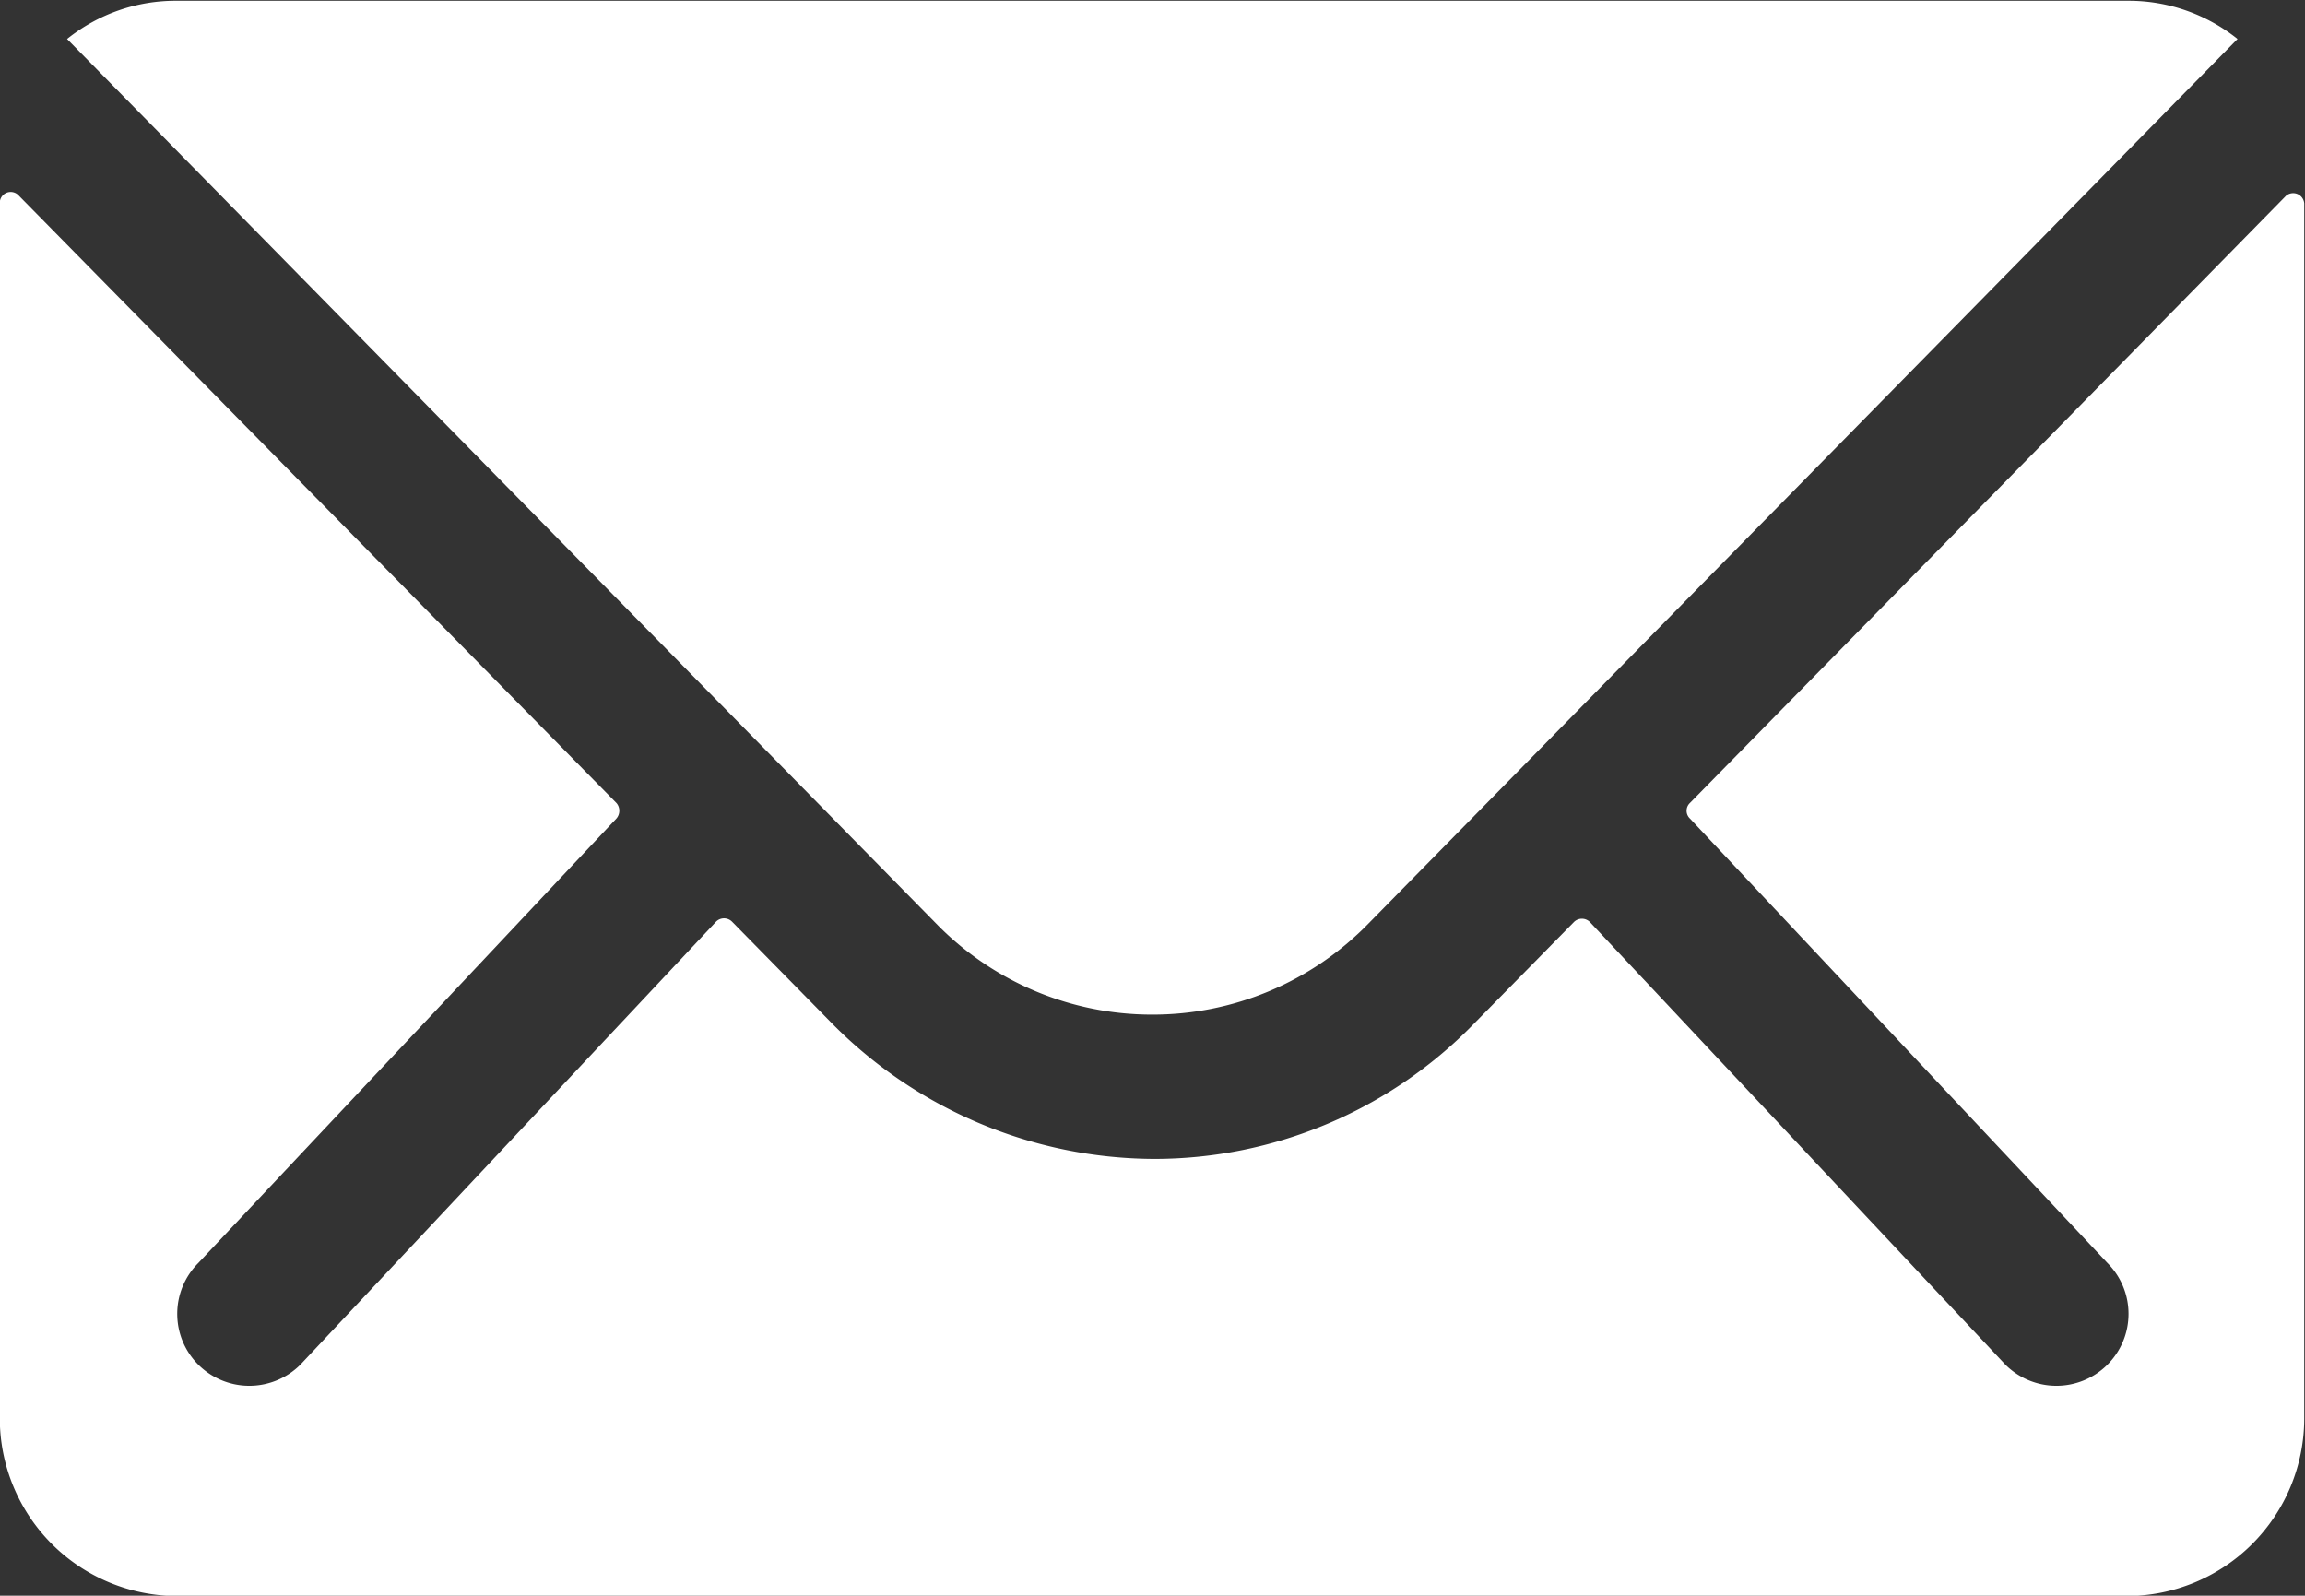 <svg xmlns="http://www.w3.org/2000/svg" width="12.059" height="8.348" viewBox="0 0 12.059 8.348">
  <rect x="0" y="0" width="12.059" height="8.348" fill="#333333" stroke="none"/>
  <g id="Icon_ionic-ios-mail" data-name="Icon ionic-ios-mail" transform="translate(-3.375 -7.875)">
    <path id="Path_74" data-name="Path 74" d="M15.335,10.332l-3.119,3.177a.056.056,0,0,0,0,.081L14.4,15.915a.376.376,0,0,1,0,.533.378.378,0,0,1-.533,0l-2.174-2.316a.059.059,0,0,0-.084,0l-.53.539a2.334,2.334,0,0,1-1.664.7,2.381,2.381,0,0,1-1.7-.722l-.51-.519a.059.059,0,0,0-.084,0L4.946,16.448a.378.378,0,0,1-.533,0,.376.376,0,0,1,0-.533L6.6,13.59a.062.062,0,0,0,0-.081L3.474,10.332a.057.057,0,0,0-.1.041v6.357a.93.93,0,0,0,.928.928h10.2a.93.93,0,0,0,.928-.928V10.372A.058.058,0,0,0,15.335,10.332Z" transform="translate(0 -1.433)" fill="#fff"/>
    <path id="Path_75" data-name="Path 75" d="M9.9,13.183a1.576,1.576,0,0,0,1.133-.475l4.548-4.629a.911.911,0,0,0-.574-.2H4.8a.905.905,0,0,0-.574.2l4.548,4.629A1.576,1.576,0,0,0,9.9,13.183Z" transform="translate(-0.5)" fill="#fff"/>
  </g>
</svg>
